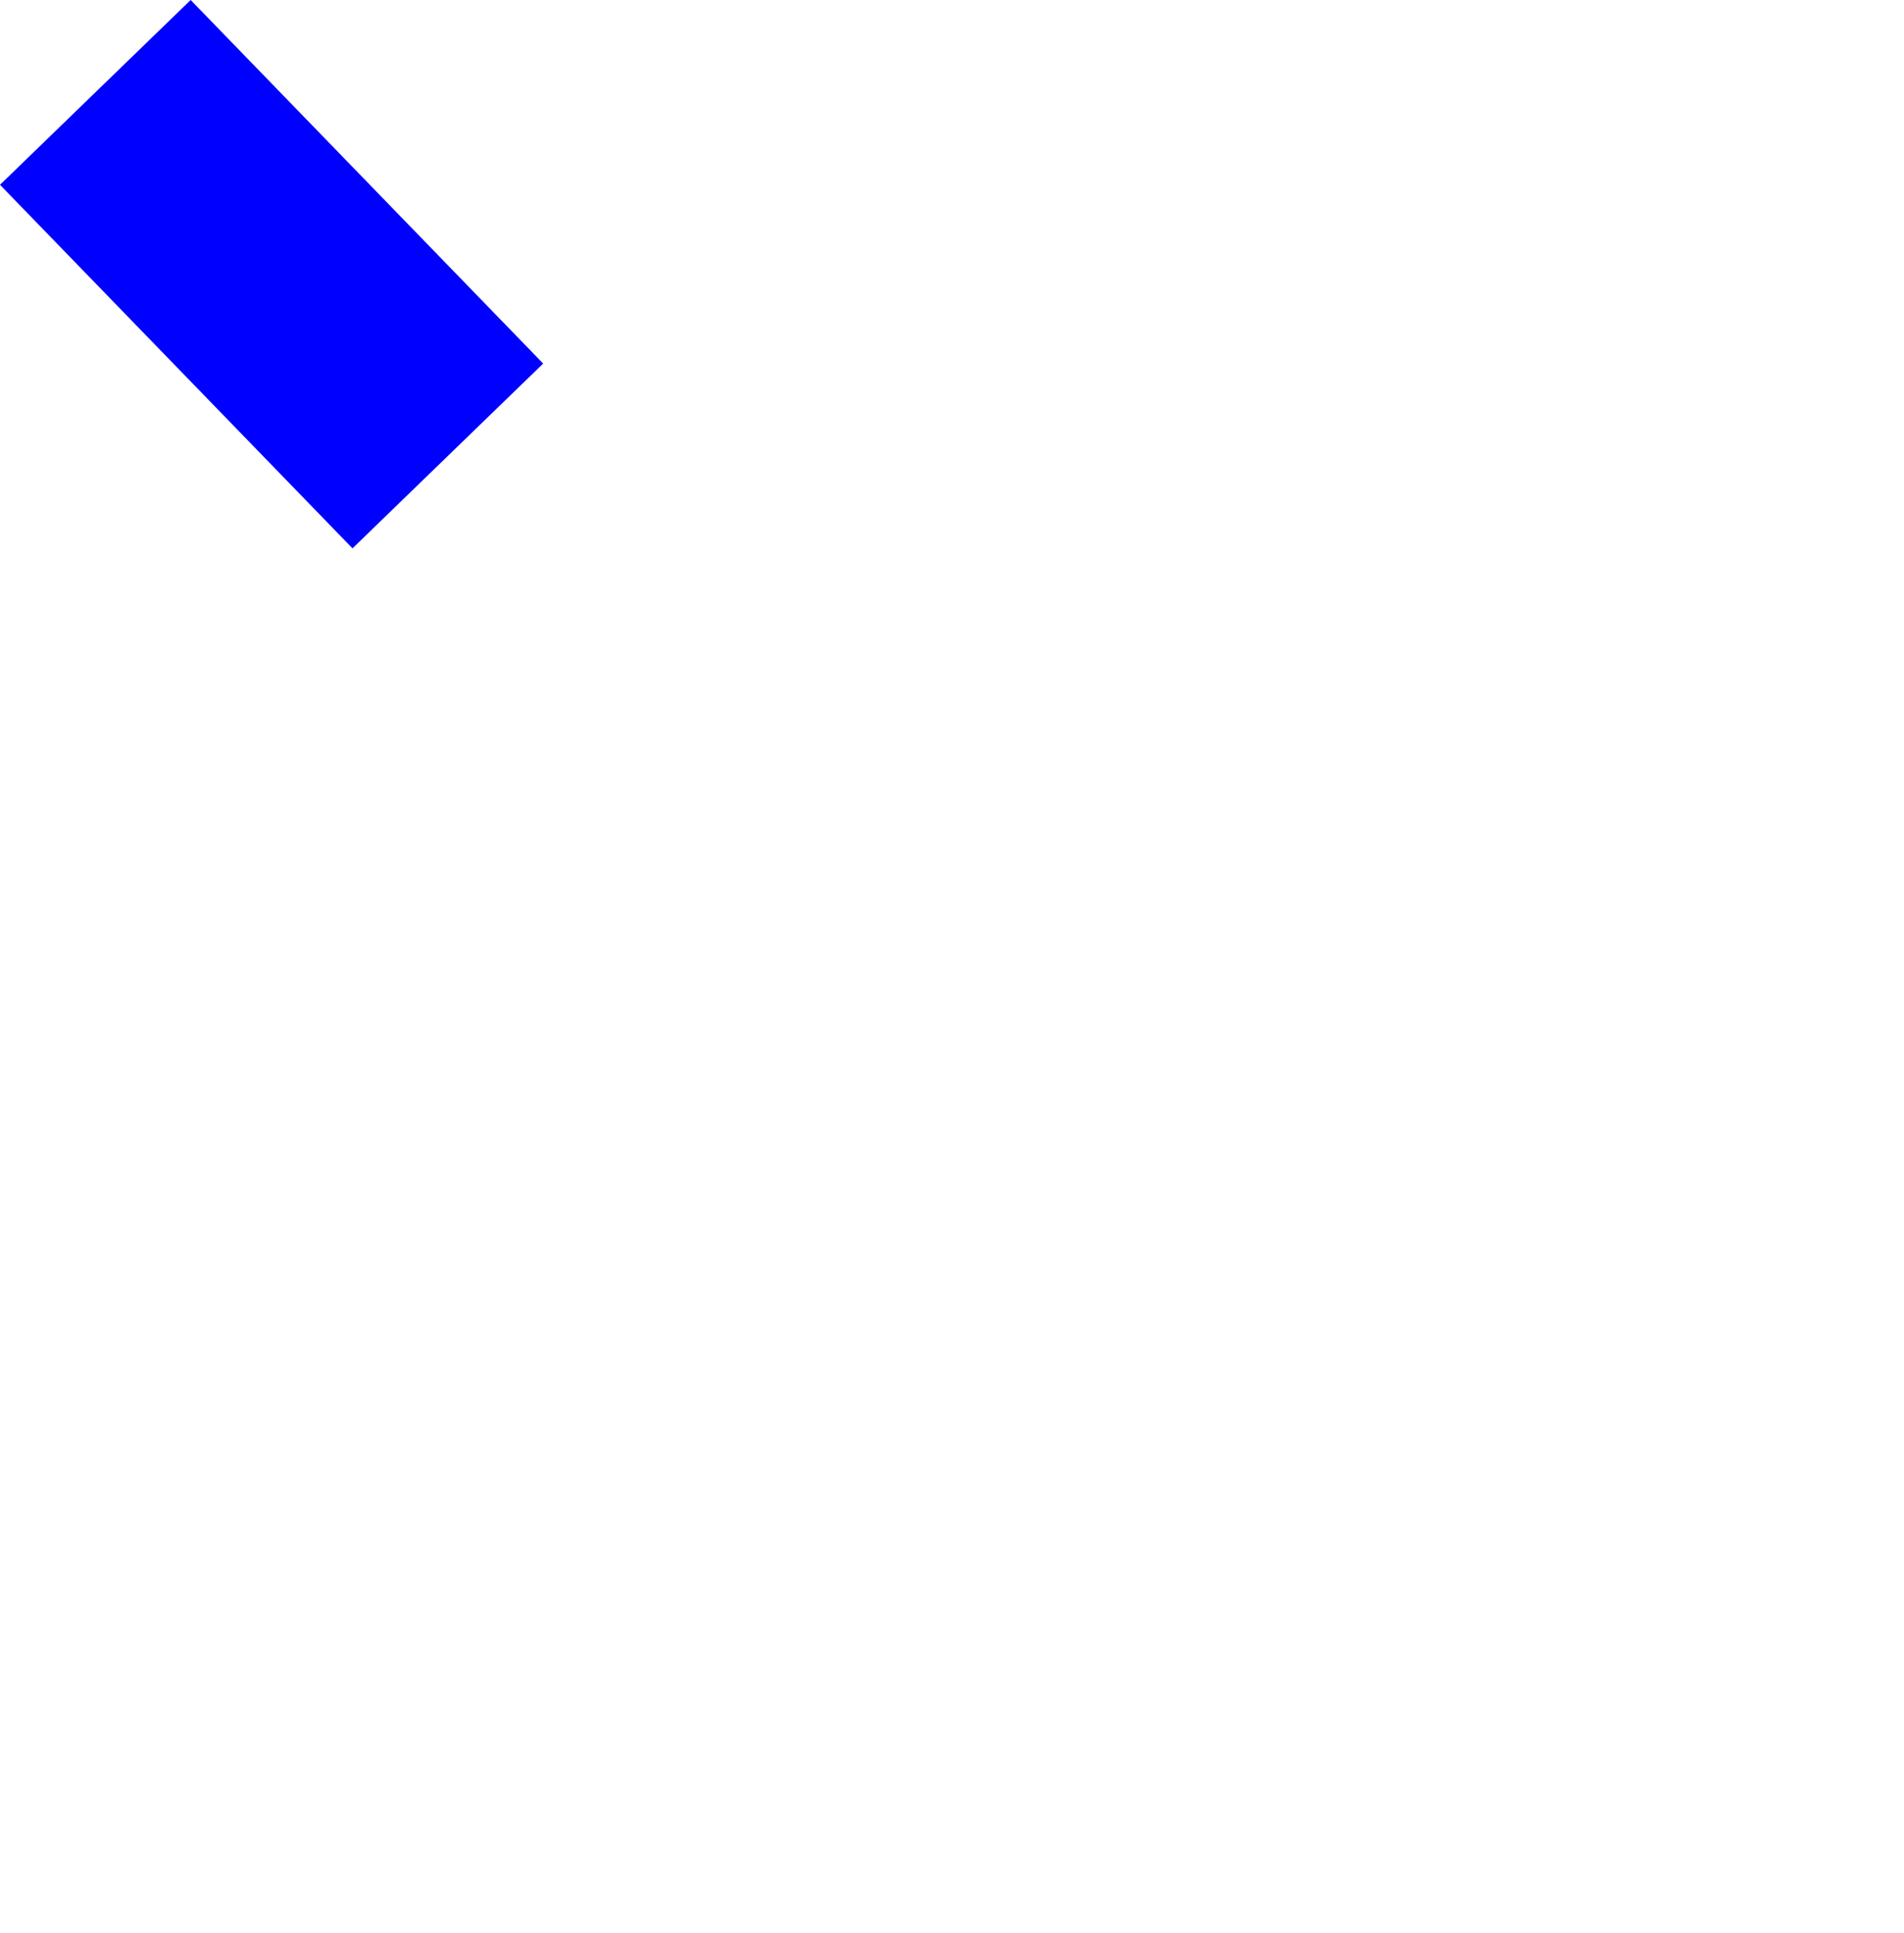 <?xml version="1.0" encoding="UTF-8" standalone="no"?>
<svg xmlns:xlink="http://www.w3.org/1999/xlink" height="560.05px" width="551.75px" xmlns="http://www.w3.org/2000/svg">
  <g transform="matrix(1.0, 0.0, 0.0, 1.0, -23.8, -100.05)">
    <path d="M23.8 153.6 L125.95 258.95 181.2 205.4 79.05 100.05 23.8 153.6" fill="#0000ff" fill-rule="evenodd" stroke="none">
      <animate attributeName="fill" dur="2s" repeatCount="indefinite" values="#0000ff;#0000ff"/>
      <animate attributeName="fill-opacity" dur="2s" repeatCount="indefinite" values="1.0;1.0"/>
      <animate attributeName="d" dur="2s" repeatCount="indefinite" values="M23.8 153.6 L125.95 258.95 181.2 205.4 79.05 100.05 23.8 153.6;M418.15 554.75 L520.3 660.1 575.55 606.55 473.4 501.2 418.15 554.75"/>
    </path>
    <path d="M23.8 153.6 L79.05 100.05 181.2 205.4 125.95 258.95 23.8 153.6" fill="none" stroke="#000000" stroke-linecap="round" stroke-linejoin="round" stroke-opacity="0.0" stroke-width="1.0">
      <animate attributeName="stroke" dur="2s" repeatCount="indefinite" values="#000000;#000001"/>
      <animate attributeName="stroke-width" dur="2s" repeatCount="indefinite" values="0.0;0.0"/>
      <animate attributeName="fill-opacity" dur="2s" repeatCount="indefinite" values="0.0;0.0"/>
      <animate attributeName="d" dur="2s" repeatCount="indefinite" values="M23.8 153.6 L79.05 100.05 181.2 205.4 125.95 258.95 23.8 153.6;M418.15 554.75 L473.4 501.2 575.55 606.55 520.3 660.1 418.15 554.75"/>
    </path>
  </g>
</svg>
